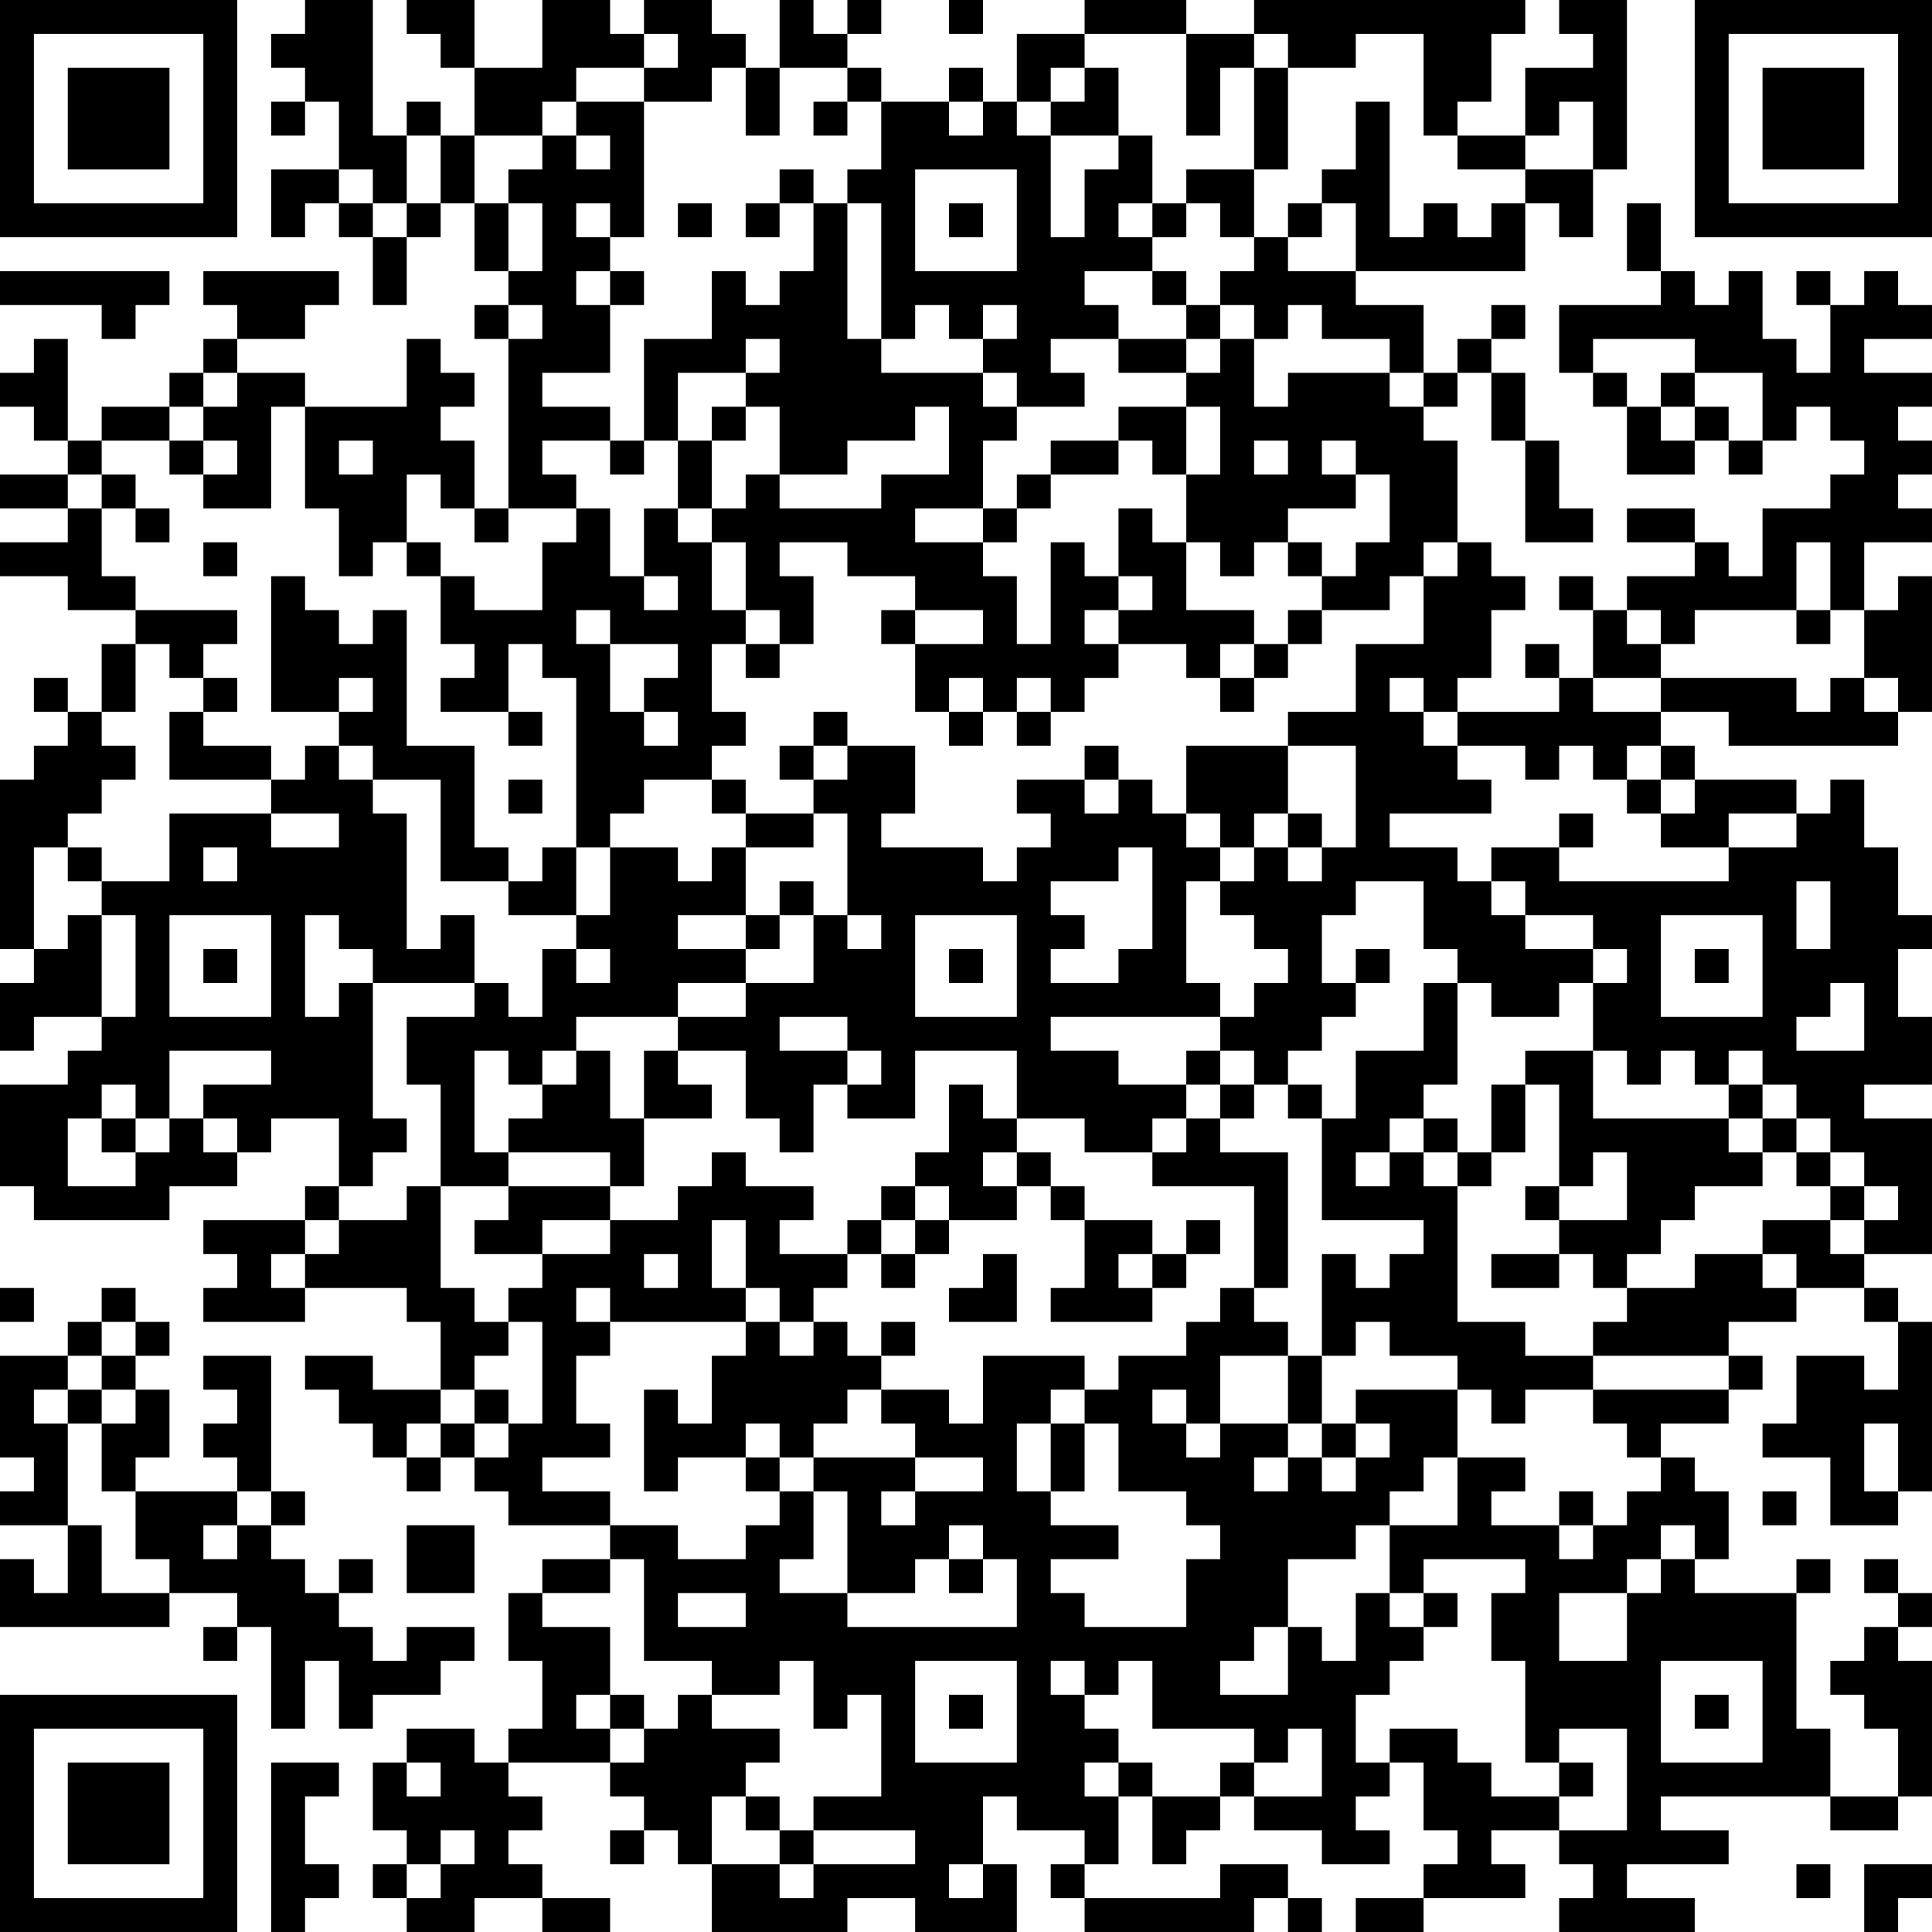 <?xml version="1.0" encoding="UTF-8"?>
<svg xmlns="http://www.w3.org/2000/svg" version="1.1" width="160" height="160" viewBox="0 0 160 160"><rect x="0" y="0" width="160" height="160" fill="#ffffff"/><g transform="scale(2.807)"><g transform="translate(0,0)"><path fill-rule="evenodd" d="M9 0L9 1L8 1L8 2L9 2L9 3L8 3L8 4L9 4L9 3L10 3L10 5L8 5L8 7L9 7L9 6L10 6L10 7L11 7L11 9L12 9L12 7L13 7L13 6L14 6L14 8L15 8L15 9L14 9L14 10L15 10L15 15L14 15L14 13L13 13L13 12L14 12L14 11L13 11L13 10L12 10L12 12L9 12L9 11L7 11L7 10L9 10L9 9L10 9L10 8L6 8L6 9L7 9L7 10L6 10L6 11L5 11L5 12L3 12L3 13L2 13L2 10L1 10L1 11L0 11L0 12L1 12L1 13L2 13L2 14L0 14L0 15L2 15L2 16L0 16L0 17L2 17L2 18L4 18L4 19L3 19L3 21L2 21L2 20L1 20L1 21L2 21L2 22L1 22L1 23L0 23L0 28L1 28L1 29L0 29L0 31L1 31L1 30L3 30L3 31L2 31L2 32L0 32L0 35L1 35L1 36L5 36L5 35L7 35L7 34L8 34L8 33L10 33L10 35L9 35L9 36L6 36L6 37L7 37L7 38L6 38L6 39L9 39L9 38L12 38L12 39L13 39L13 41L11 41L11 40L9 40L9 41L10 41L10 42L11 42L11 43L12 43L12 44L13 44L13 43L14 43L14 44L15 44L15 45L18 45L18 46L16 46L16 47L15 47L15 49L16 49L16 51L15 51L15 52L14 52L14 51L12 51L12 52L11 52L11 54L12 54L12 55L11 55L11 56L12 56L12 57L14 57L14 56L16 56L16 57L18 57L18 56L16 56L16 55L15 55L15 54L16 54L16 53L15 53L15 52L18 52L18 53L19 53L19 54L18 54L18 55L19 55L19 54L20 54L20 55L21 55L21 57L25 57L25 56L27 56L27 57L30 57L30 55L29 55L29 53L30 53L30 54L32 54L32 55L31 55L31 56L32 56L32 57L37 57L37 56L38 56L38 57L39 57L39 56L38 56L38 55L36 55L36 56L32 56L32 55L33 55L33 53L34 53L34 55L35 55L35 54L36 54L36 53L37 53L37 54L39 54L39 55L41 55L41 54L40 54L40 53L41 53L41 52L42 52L42 54L43 54L43 55L42 55L42 56L40 56L40 57L42 57L42 56L45 56L45 55L44 55L44 54L46 54L46 55L47 55L47 56L46 56L46 57L50 57L50 56L48 56L48 55L51 55L51 54L49 54L49 53L54 53L54 54L56 54L56 53L57 53L57 49L56 49L56 48L57 48L57 47L56 47L56 46L55 46L55 47L56 47L56 48L55 48L55 49L54 49L54 50L55 50L55 51L56 51L56 53L54 53L54 51L53 51L53 47L54 47L54 46L53 46L53 47L50 47L50 46L51 46L51 44L50 44L50 43L49 43L49 42L51 42L51 41L52 41L52 40L51 40L51 39L53 39L53 38L55 38L55 39L56 39L56 41L55 41L55 40L53 40L53 42L52 42L52 43L54 43L54 45L56 45L56 44L57 44L57 39L56 39L56 38L55 38L55 37L57 37L57 33L55 33L55 32L57 32L57 30L56 30L56 28L57 28L57 27L56 27L56 25L55 25L55 23L54 23L54 24L53 24L53 23L50 23L50 22L49 22L49 21L51 21L51 22L56 22L56 21L57 21L57 17L56 17L56 18L55 18L55 16L57 16L57 15L56 15L56 14L57 14L57 13L56 13L56 12L57 12L57 11L55 11L55 10L57 10L57 9L56 9L56 8L55 8L55 9L54 9L54 8L53 8L53 9L54 9L54 11L53 11L53 10L52 10L52 8L51 8L51 9L50 9L50 8L49 8L49 6L48 6L48 8L49 8L49 9L46 9L46 11L47 11L47 12L48 12L48 14L50 14L50 13L51 13L51 14L52 14L52 13L53 13L53 12L54 12L54 13L55 13L55 14L54 14L54 15L52 15L52 17L51 17L51 16L50 16L50 15L48 15L48 16L50 16L50 17L48 17L48 18L47 18L47 17L46 17L46 18L47 18L47 20L46 20L46 19L45 19L45 20L46 20L46 21L43 21L43 20L44 20L44 18L45 18L45 17L44 17L44 16L43 16L43 13L42 13L42 12L43 12L43 11L44 11L44 13L45 13L45 16L47 16L47 15L46 15L46 13L45 13L45 11L44 11L44 10L45 10L45 9L44 9L44 10L43 10L43 11L42 11L42 9L40 9L40 8L45 8L45 6L46 6L46 7L47 7L47 5L48 5L48 0L46 0L46 1L47 1L47 2L45 2L45 4L43 4L43 3L44 3L44 1L45 1L45 0L37 0L37 1L35 1L35 0L32 0L32 1L30 1L30 3L29 3L29 2L28 2L28 3L26 3L26 2L25 2L25 1L26 1L26 0L25 0L25 1L24 1L24 0L23 0L23 2L22 2L22 1L21 1L21 0L19 0L19 1L18 1L18 0L16 0L16 2L14 2L14 0L12 0L12 1L13 1L13 2L14 2L14 4L13 4L13 3L12 3L12 4L11 4L11 0ZM28 0L28 1L29 1L29 0ZM19 1L19 2L17 2L17 3L16 3L16 4L14 4L14 6L15 6L15 8L16 8L16 6L15 6L15 5L16 5L16 4L17 4L17 5L18 5L18 4L17 4L17 3L19 3L19 7L18 7L18 6L17 6L17 7L18 7L18 8L17 8L17 9L18 9L18 11L16 11L16 12L18 12L18 13L16 13L16 14L17 14L17 15L15 15L15 16L14 16L14 15L13 15L13 14L12 14L12 16L11 16L11 17L10 17L10 15L9 15L9 12L8 12L8 15L6 15L6 14L7 14L7 13L6 13L6 12L7 12L7 11L6 11L6 12L5 12L5 13L3 13L3 14L2 14L2 15L3 15L3 17L4 17L4 18L7 18L7 19L6 19L6 20L5 20L5 19L4 19L4 21L3 21L3 22L4 22L4 23L3 23L3 24L2 24L2 25L1 25L1 28L2 28L2 27L3 27L3 30L4 30L4 27L3 27L3 26L5 26L5 24L8 24L8 25L10 25L10 24L8 24L8 23L9 23L9 22L10 22L10 23L11 23L11 24L12 24L12 28L13 28L13 27L14 27L14 29L11 29L11 28L10 28L10 27L9 27L9 30L10 30L10 29L11 29L11 33L12 33L12 34L11 34L11 35L10 35L10 36L9 36L9 37L8 37L8 38L9 38L9 37L10 37L10 36L12 36L12 35L13 35L13 38L14 38L14 39L15 39L15 40L14 40L14 41L13 41L13 42L12 42L12 43L13 43L13 42L14 42L14 43L15 43L15 42L16 42L16 39L15 39L15 38L16 38L16 37L18 37L18 36L20 36L20 35L21 35L21 34L22 34L22 35L24 35L24 36L23 36L23 37L25 37L25 38L24 38L24 39L23 39L23 38L22 38L22 36L21 36L21 38L22 38L22 39L18 39L18 38L17 38L17 39L18 39L18 40L17 40L17 42L18 42L18 43L16 43L16 44L18 44L18 45L20 45L20 46L22 46L22 45L23 45L23 44L24 44L24 46L23 46L23 47L25 47L25 48L30 48L30 46L29 46L29 45L28 45L28 46L27 46L27 47L25 47L25 44L24 44L24 43L27 43L27 44L26 44L26 45L27 45L27 44L29 44L29 43L27 43L27 42L26 42L26 41L28 41L28 42L29 42L29 40L32 40L32 41L31 41L31 42L30 42L30 44L31 44L31 45L33 45L33 46L31 46L31 47L32 47L32 48L35 48L35 46L36 46L36 45L35 45L35 44L33 44L33 42L32 42L32 41L33 41L33 40L35 40L35 39L36 39L36 38L37 38L37 39L38 39L38 40L36 40L36 42L35 42L35 41L34 41L34 42L35 42L35 43L36 43L36 42L38 42L38 43L37 43L37 44L38 44L38 43L39 43L39 44L40 44L40 43L41 43L41 42L40 42L40 41L43 41L43 43L42 43L42 44L41 44L41 45L40 45L40 46L38 46L38 48L37 48L37 49L36 49L36 50L38 50L38 48L39 48L39 49L40 49L40 47L41 47L41 48L42 48L42 49L41 49L41 50L40 50L40 52L41 52L41 51L43 51L43 52L44 52L44 53L46 53L46 54L48 54L48 51L46 51L46 52L45 52L45 49L44 49L44 47L45 47L45 46L42 46L42 47L41 47L41 45L43 45L43 43L45 43L45 44L44 44L44 45L46 45L46 46L47 46L47 45L48 45L48 44L49 44L49 43L48 43L48 42L47 42L47 41L51 41L51 40L47 40L47 39L48 39L48 38L50 38L50 37L52 37L52 38L53 38L53 37L52 37L52 36L54 36L54 37L55 37L55 36L56 36L56 35L55 35L55 34L54 34L54 33L53 33L53 32L52 32L52 31L51 31L51 32L50 32L50 31L49 31L49 32L48 32L48 31L47 31L47 29L48 29L48 28L47 28L47 27L45 27L45 26L44 26L44 25L46 25L46 26L51 26L51 25L53 25L53 24L51 24L51 25L49 25L49 24L50 24L50 23L49 23L49 22L48 22L48 23L47 23L47 22L46 22L46 23L45 23L45 22L43 22L43 21L42 21L42 20L41 20L41 21L42 21L42 22L43 22L43 23L44 23L44 24L41 24L41 25L43 25L43 26L44 26L44 27L45 27L45 28L47 28L47 29L46 29L46 30L44 30L44 29L43 29L43 28L42 28L42 26L40 26L40 27L39 27L39 29L40 29L40 30L39 30L39 31L38 31L38 32L37 32L37 31L36 31L36 30L37 30L37 29L38 29L38 28L37 28L37 27L36 27L36 26L37 26L37 25L38 25L38 26L39 26L39 25L40 25L40 22L38 22L38 21L40 21L40 19L42 19L42 17L43 17L43 16L42 16L42 17L41 17L41 18L39 18L39 17L40 17L40 16L41 16L41 14L40 14L40 13L39 13L39 14L40 14L40 15L38 15L38 16L37 16L37 17L36 17L36 16L35 16L35 14L36 14L36 12L35 12L35 11L36 11L36 10L37 10L37 12L38 12L38 11L41 11L41 12L42 12L42 11L41 11L41 10L39 10L39 9L38 9L38 10L37 10L37 9L36 9L36 8L37 8L37 7L38 7L38 8L40 8L40 6L39 6L39 5L40 5L40 3L41 3L41 7L42 7L42 6L43 6L43 7L44 7L44 6L45 6L45 5L47 5L47 3L46 3L46 4L45 4L45 5L43 5L43 4L42 4L42 1L40 1L40 2L38 2L38 1L37 1L37 2L36 2L36 4L35 4L35 1L32 1L32 2L31 2L31 3L30 3L30 4L31 4L31 7L32 7L32 5L33 5L33 4L34 4L34 6L33 6L33 7L34 7L34 8L32 8L32 9L33 9L33 10L31 10L31 11L32 11L32 12L30 12L30 11L29 11L29 10L30 10L30 9L29 9L29 10L28 10L28 9L27 9L27 10L26 10L26 6L25 6L25 5L26 5L26 3L25 3L25 2L23 2L23 4L22 4L22 2L21 2L21 3L19 3L19 2L20 2L20 1ZM32 2L32 3L31 3L31 4L33 4L33 2ZM37 2L37 5L35 5L35 6L34 6L34 7L35 7L35 6L36 6L36 7L37 7L37 5L38 5L38 2ZM24 3L24 4L25 4L25 3ZM28 3L28 4L29 4L29 3ZM12 4L12 6L11 6L11 5L10 5L10 6L11 6L11 7L12 7L12 6L13 6L13 4ZM23 5L23 6L22 6L22 7L23 7L23 6L24 6L24 8L23 8L23 9L22 9L22 8L21 8L21 10L19 10L19 13L18 13L18 14L19 14L19 13L20 13L20 15L19 15L19 17L18 17L18 15L17 15L17 16L16 16L16 18L14 18L14 17L13 17L13 16L12 16L12 17L13 17L13 19L14 19L14 20L13 20L13 21L15 21L15 22L16 22L16 21L15 21L15 19L16 19L16 20L17 20L17 25L16 25L16 26L15 26L15 25L14 25L14 22L12 22L12 18L11 18L11 19L10 19L10 18L9 18L9 17L8 17L8 21L10 21L10 22L11 22L11 23L13 23L13 26L15 26L15 27L17 27L17 28L16 28L16 30L15 30L15 29L14 29L14 30L12 30L12 32L13 32L13 35L15 35L15 36L14 36L14 37L16 37L16 36L18 36L18 35L19 35L19 33L21 33L21 32L20 32L20 31L22 31L22 33L23 33L23 34L24 34L24 32L25 32L25 33L27 33L27 31L30 31L30 33L29 33L29 32L28 32L28 34L27 34L27 35L26 35L26 36L25 36L25 37L26 37L26 38L27 38L27 37L28 37L28 36L30 36L30 35L31 35L31 36L32 36L32 38L31 38L31 39L34 39L34 38L35 38L35 37L36 37L36 36L35 36L35 37L34 37L34 36L32 36L32 35L31 35L31 34L30 34L30 33L32 33L32 34L34 34L34 35L37 35L37 38L38 38L38 34L36 34L36 33L37 33L37 32L36 32L36 31L35 31L35 32L33 32L33 31L31 31L31 30L36 30L36 29L35 29L35 26L36 26L36 25L37 25L37 24L38 24L38 25L39 25L39 24L38 24L38 22L35 22L35 24L34 24L34 23L33 23L33 22L32 22L32 23L30 23L30 24L31 24L31 25L30 25L30 26L29 26L29 25L26 25L26 24L27 24L27 22L25 22L25 21L24 21L24 22L23 22L23 23L24 23L24 24L22 24L22 23L21 23L21 22L22 22L22 21L21 21L21 19L22 19L22 20L23 20L23 19L24 19L24 17L23 17L23 16L25 16L25 17L27 17L27 18L26 18L26 19L27 19L27 21L28 21L28 22L29 22L29 21L30 21L30 22L31 22L31 21L32 21L32 20L33 20L33 19L35 19L35 20L36 20L36 21L37 21L37 20L38 20L38 19L39 19L39 18L38 18L38 19L37 19L37 18L35 18L35 16L34 16L34 15L33 15L33 17L32 17L32 16L31 16L31 19L30 19L30 17L29 17L29 16L30 16L30 15L31 15L31 14L33 14L33 13L34 13L34 14L35 14L35 12L33 12L33 13L31 13L31 14L30 14L30 15L29 15L29 13L30 13L30 12L29 12L29 11L26 11L26 10L25 10L25 6L24 6L24 5ZM27 5L27 8L30 8L30 5ZM20 6L20 7L21 7L21 6ZM28 6L28 7L29 7L29 6ZM38 6L38 7L39 7L39 6ZM0 8L0 9L3 9L3 10L4 10L4 9L5 9L5 8ZM18 8L18 9L19 9L19 8ZM34 8L34 9L35 9L35 10L33 10L33 11L35 11L35 10L36 10L36 9L35 9L35 8ZM15 9L15 10L16 10L16 9ZM22 10L22 11L20 11L20 13L21 13L21 15L20 15L20 16L21 16L21 18L22 18L22 19L23 19L23 18L22 18L22 16L21 16L21 15L22 15L22 14L23 14L23 15L26 15L26 14L28 14L28 12L27 12L27 13L25 13L25 14L23 14L23 12L22 12L22 11L23 11L23 10ZM47 10L47 11L48 11L48 12L49 12L49 13L50 13L50 12L51 12L51 13L52 13L52 11L50 11L50 10ZM49 11L49 12L50 12L50 11ZM21 12L21 13L22 13L22 12ZM5 13L5 14L6 14L6 13ZM10 13L10 14L11 14L11 13ZM37 13L37 14L38 14L38 13ZM3 14L3 15L4 15L4 16L5 16L5 15L4 15L4 14ZM27 15L27 16L29 16L29 15ZM6 16L6 17L7 17L7 16ZM38 16L38 17L39 17L39 16ZM53 16L53 18L50 18L50 19L49 19L49 18L48 18L48 19L49 19L49 20L47 20L47 21L49 21L49 20L53 20L53 21L54 21L54 20L55 20L55 21L56 21L56 20L55 20L55 18L54 18L54 16ZM19 17L19 18L20 18L20 17ZM33 17L33 18L32 18L32 19L33 19L33 18L34 18L34 17ZM17 18L17 19L18 19L18 21L19 21L19 22L20 22L20 21L19 21L19 20L20 20L20 19L18 19L18 18ZM27 18L27 19L29 19L29 18ZM53 18L53 19L54 19L54 18ZM36 19L36 20L37 20L37 19ZM6 20L6 21L5 21L5 23L8 23L8 22L6 22L6 21L7 21L7 20ZM10 20L10 21L11 21L11 20ZM28 20L28 21L29 21L29 20ZM30 20L30 21L31 21L31 20ZM24 22L24 23L25 23L25 22ZM15 23L15 24L16 24L16 23ZM19 23L19 24L18 24L18 25L17 25L17 27L18 27L18 25L20 25L20 26L21 26L21 25L22 25L22 27L20 27L20 28L22 28L22 29L20 29L20 30L17 30L17 31L16 31L16 32L15 32L15 31L14 31L14 34L15 34L15 35L18 35L18 34L15 34L15 33L16 33L16 32L17 32L17 31L18 31L18 33L19 33L19 31L20 31L20 30L22 30L22 29L24 29L24 27L25 27L25 28L26 28L26 27L25 27L25 24L24 24L24 25L22 25L22 24L21 24L21 23ZM32 23L32 24L33 24L33 23ZM48 23L48 24L49 24L49 23ZM35 24L35 25L36 25L36 24ZM46 24L46 25L47 25L47 24ZM2 25L2 26L3 26L3 25ZM6 25L6 26L7 26L7 25ZM33 25L33 26L31 26L31 27L32 27L32 28L31 28L31 29L33 29L33 28L34 28L34 25ZM23 26L23 27L22 27L22 28L23 28L23 27L24 27L24 26ZM53 26L53 28L54 28L54 26ZM5 27L5 30L8 30L8 27ZM27 27L27 30L30 30L30 27ZM49 27L49 30L52 30L52 27ZM6 28L6 29L7 29L7 28ZM17 28L17 29L18 29L18 28ZM28 28L28 29L29 29L29 28ZM40 28L40 29L41 29L41 28ZM50 28L50 29L51 29L51 28ZM42 29L42 31L40 31L40 33L39 33L39 32L38 32L38 33L39 33L39 36L42 36L42 37L41 37L41 38L40 38L40 37L39 37L39 40L38 40L38 42L39 42L39 43L40 43L40 42L39 42L39 40L40 40L40 39L41 39L41 40L43 40L43 41L44 41L44 42L45 42L45 41L47 41L47 40L45 40L45 39L43 39L43 35L44 35L44 34L45 34L45 32L46 32L46 35L45 35L45 36L46 36L46 37L44 37L44 38L46 38L46 37L47 37L47 38L48 38L48 37L49 37L49 36L50 36L50 35L52 35L52 34L53 34L53 35L54 35L54 36L55 36L55 35L54 35L54 34L53 34L53 33L52 33L52 32L51 32L51 33L47 33L47 31L45 31L45 32L44 32L44 34L43 34L43 33L42 33L42 32L43 32L43 29ZM54 29L54 30L53 30L53 31L55 31L55 29ZM23 30L23 31L25 31L25 32L26 32L26 31L25 31L25 30ZM5 31L5 33L4 33L4 32L3 32L3 33L2 33L2 35L4 35L4 34L5 34L5 33L6 33L6 34L7 34L7 33L6 33L6 32L8 32L8 31ZM35 32L35 33L34 33L34 34L35 34L35 33L36 33L36 32ZM3 33L3 34L4 34L4 33ZM41 33L41 34L40 34L40 35L41 35L41 34L42 34L42 35L43 35L43 34L42 34L42 33ZM51 33L51 34L52 34L52 33ZM29 34L29 35L30 35L30 34ZM47 34L47 35L46 35L46 36L48 36L48 34ZM27 35L27 36L26 36L26 37L27 37L27 36L28 36L28 35ZM19 37L19 38L20 38L20 37ZM29 37L29 38L28 38L28 39L30 39L30 37ZM33 37L33 38L34 38L34 37ZM0 38L0 39L1 39L1 38ZM3 38L3 39L2 39L2 40L0 40L0 43L1 43L1 44L0 44L0 45L2 45L2 47L1 47L1 46L0 46L0 48L5 48L5 47L7 47L7 48L6 48L6 49L7 49L7 48L8 48L8 51L9 51L9 49L10 49L10 51L11 51L11 50L13 50L13 49L14 49L14 48L12 48L12 49L11 49L11 48L10 48L10 47L11 47L11 46L10 46L10 47L9 47L9 46L8 46L8 45L9 45L9 44L8 44L8 40L6 40L6 41L7 41L7 42L6 42L6 43L7 43L7 44L4 44L4 43L5 43L5 41L4 41L4 40L5 40L5 39L4 39L4 38ZM3 39L3 40L2 40L2 41L1 41L1 42L2 42L2 45L3 45L3 47L5 47L5 46L4 46L4 44L3 44L3 42L4 42L4 41L3 41L3 40L4 40L4 39ZM22 39L22 40L21 40L21 42L20 42L20 41L19 41L19 44L20 44L20 43L22 43L22 44L23 44L23 43L24 43L24 42L25 42L25 41L26 41L26 40L27 40L27 39L26 39L26 40L25 40L25 39L24 39L24 40L23 40L23 39ZM2 41L2 42L3 42L3 41ZM14 41L14 42L15 42L15 41ZM22 42L22 43L23 43L23 42ZM31 42L31 44L32 44L32 42ZM55 42L55 44L56 44L56 42ZM7 44L7 45L6 45L6 46L7 46L7 45L8 45L8 44ZM46 44L46 45L47 45L47 44ZM52 44L52 45L53 45L53 44ZM12 45L12 47L14 47L14 45ZM49 45L49 46L48 46L48 47L46 47L46 49L48 49L48 47L49 47L49 46L50 46L50 45ZM18 46L18 47L16 47L16 48L18 48L18 50L17 50L17 51L18 51L18 52L19 52L19 51L20 51L20 50L21 50L21 51L23 51L23 52L22 52L22 53L21 53L21 55L23 55L23 56L24 56L24 55L27 55L27 54L24 54L24 53L26 53L26 50L25 50L25 51L24 51L24 49L23 49L23 50L21 50L21 49L19 49L19 46ZM28 46L28 47L29 47L29 46ZM20 47L20 48L22 48L22 47ZM42 47L42 48L43 48L43 47ZM27 49L27 52L30 52L30 49ZM31 49L31 50L32 50L32 51L33 51L33 52L32 52L32 53L33 53L33 52L34 52L34 53L36 53L36 52L37 52L37 53L39 53L39 51L38 51L38 52L37 52L37 51L34 51L34 49L33 49L33 50L32 50L32 49ZM49 49L49 52L52 52L52 49ZM18 50L18 51L19 51L19 50ZM28 50L28 51L29 51L29 50ZM50 50L50 51L51 51L51 50ZM8 52L8 57L9 57L9 56L10 56L10 55L9 55L9 53L10 53L10 52ZM12 52L12 53L13 53L13 52ZM46 52L46 53L47 53L47 52ZM22 53L22 54L23 54L23 55L24 55L24 54L23 54L23 53ZM13 54L13 55L12 55L12 56L13 56L13 55L14 55L14 54ZM28 55L28 56L29 56L29 55ZM53 55L53 56L54 56L54 55ZM55 55L55 57L56 57L56 56L57 56L57 55ZM0 0L0 7L7 7L7 0ZM1 1L1 6L6 6L6 1ZM2 2L2 5L5 5L5 2ZM50 0L50 7L57 7L57 0ZM51 1L51 6L56 6L56 1ZM52 2L52 5L55 5L55 2ZM0 50L0 57L7 57L7 50ZM1 51L1 56L6 56L6 51ZM2 52L2 55L5 55L5 52Z" fill="#000000"/></g></g></svg>
